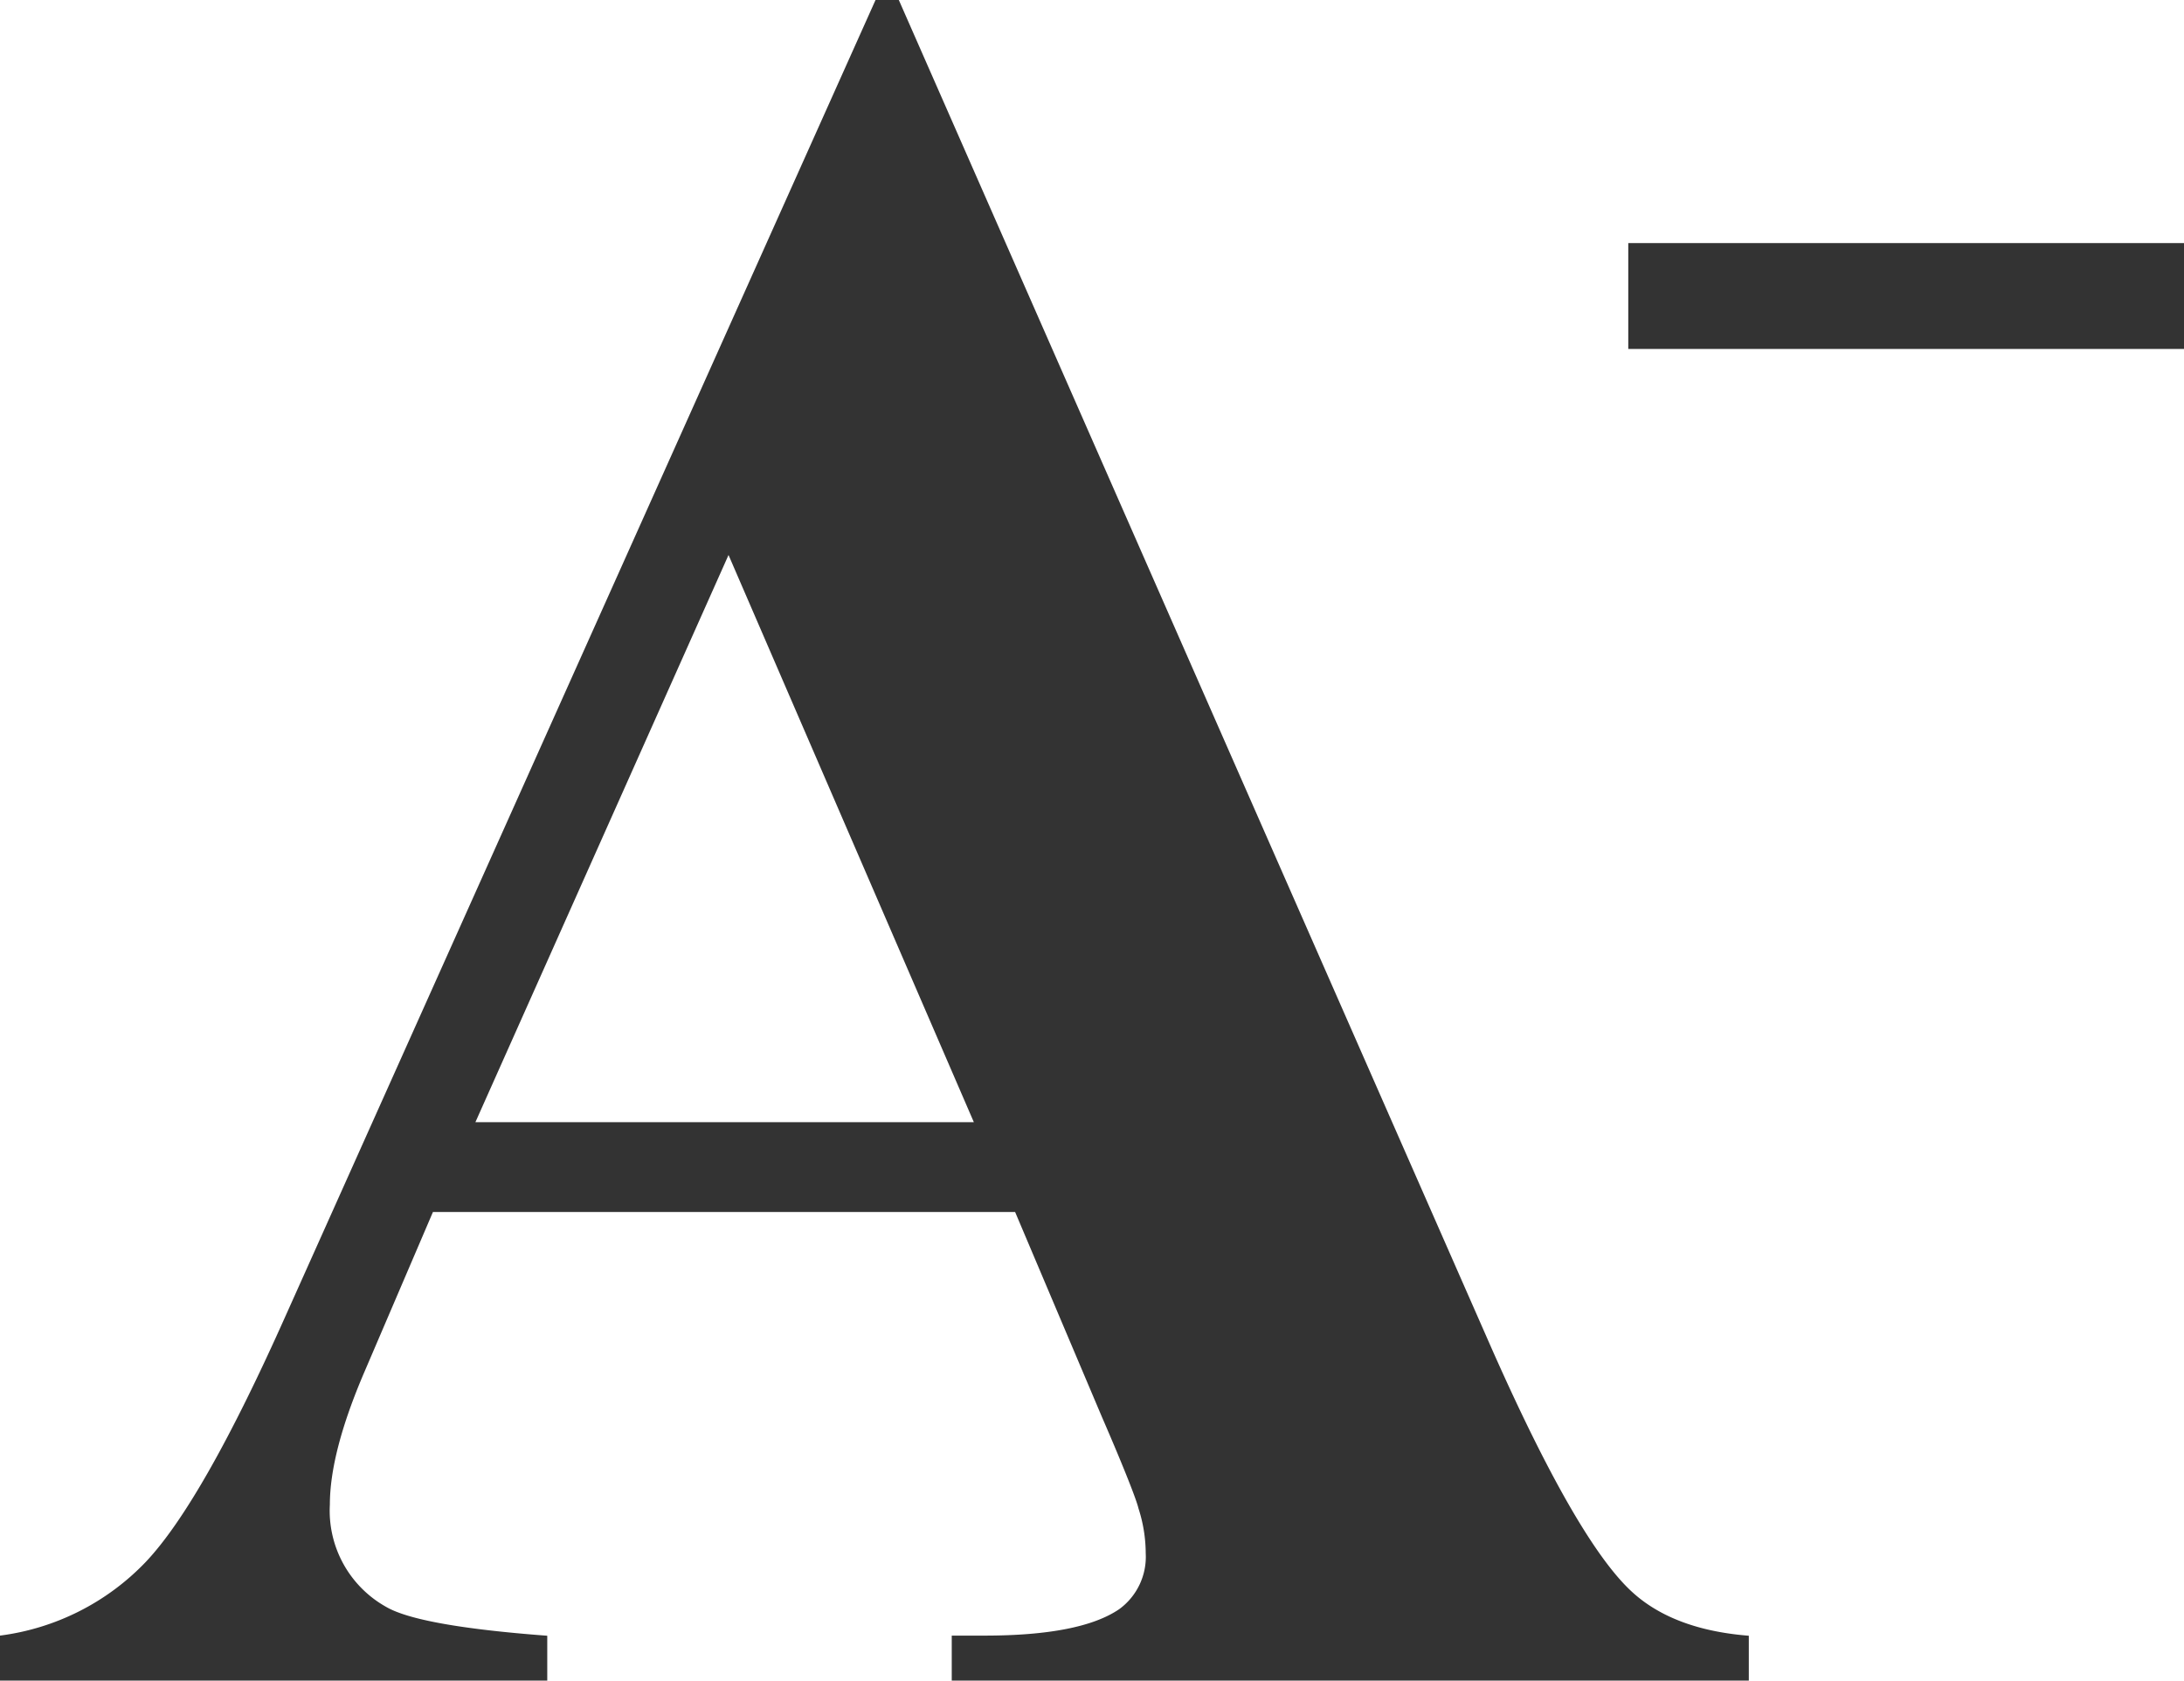 <svg xmlns="http://www.w3.org/2000/svg" width="165.06" height="127.01" viewBox="0 0 165.06 127.01"><defs><style>.a{fill:#333;}</style></defs><title>a-</title><path class="a" d="M76.79,91.59h-44L27.6,103.7Q25,109.76,25,113.7a8.32,8.32,0,0,0,4.22,7.71q2.47,1.47,12.21,2.2V127H.07v-3.4a18.5,18.5,0,0,0,11-5.55q4.32-4.55,10.65-18.76L66.24,0H68l44.87,102.05q6.44,14.51,10.56,18.26,3.12,2.85,8.81,3.3V127H72v-3.4h2.47q7.26,0,10.19-2a4.9,4.9,0,0,0,2-4.23,11.11,11.11,0,0,0-.55-3.39c-.12-.55-1-2.85-2.75-6.88ZM73.67,84.8,55.13,41.94,36,84.8Z" transform="translate(-0.07)"/><rect class="a" x="123.06" y="18.37" width="42" height="8"/></svg>